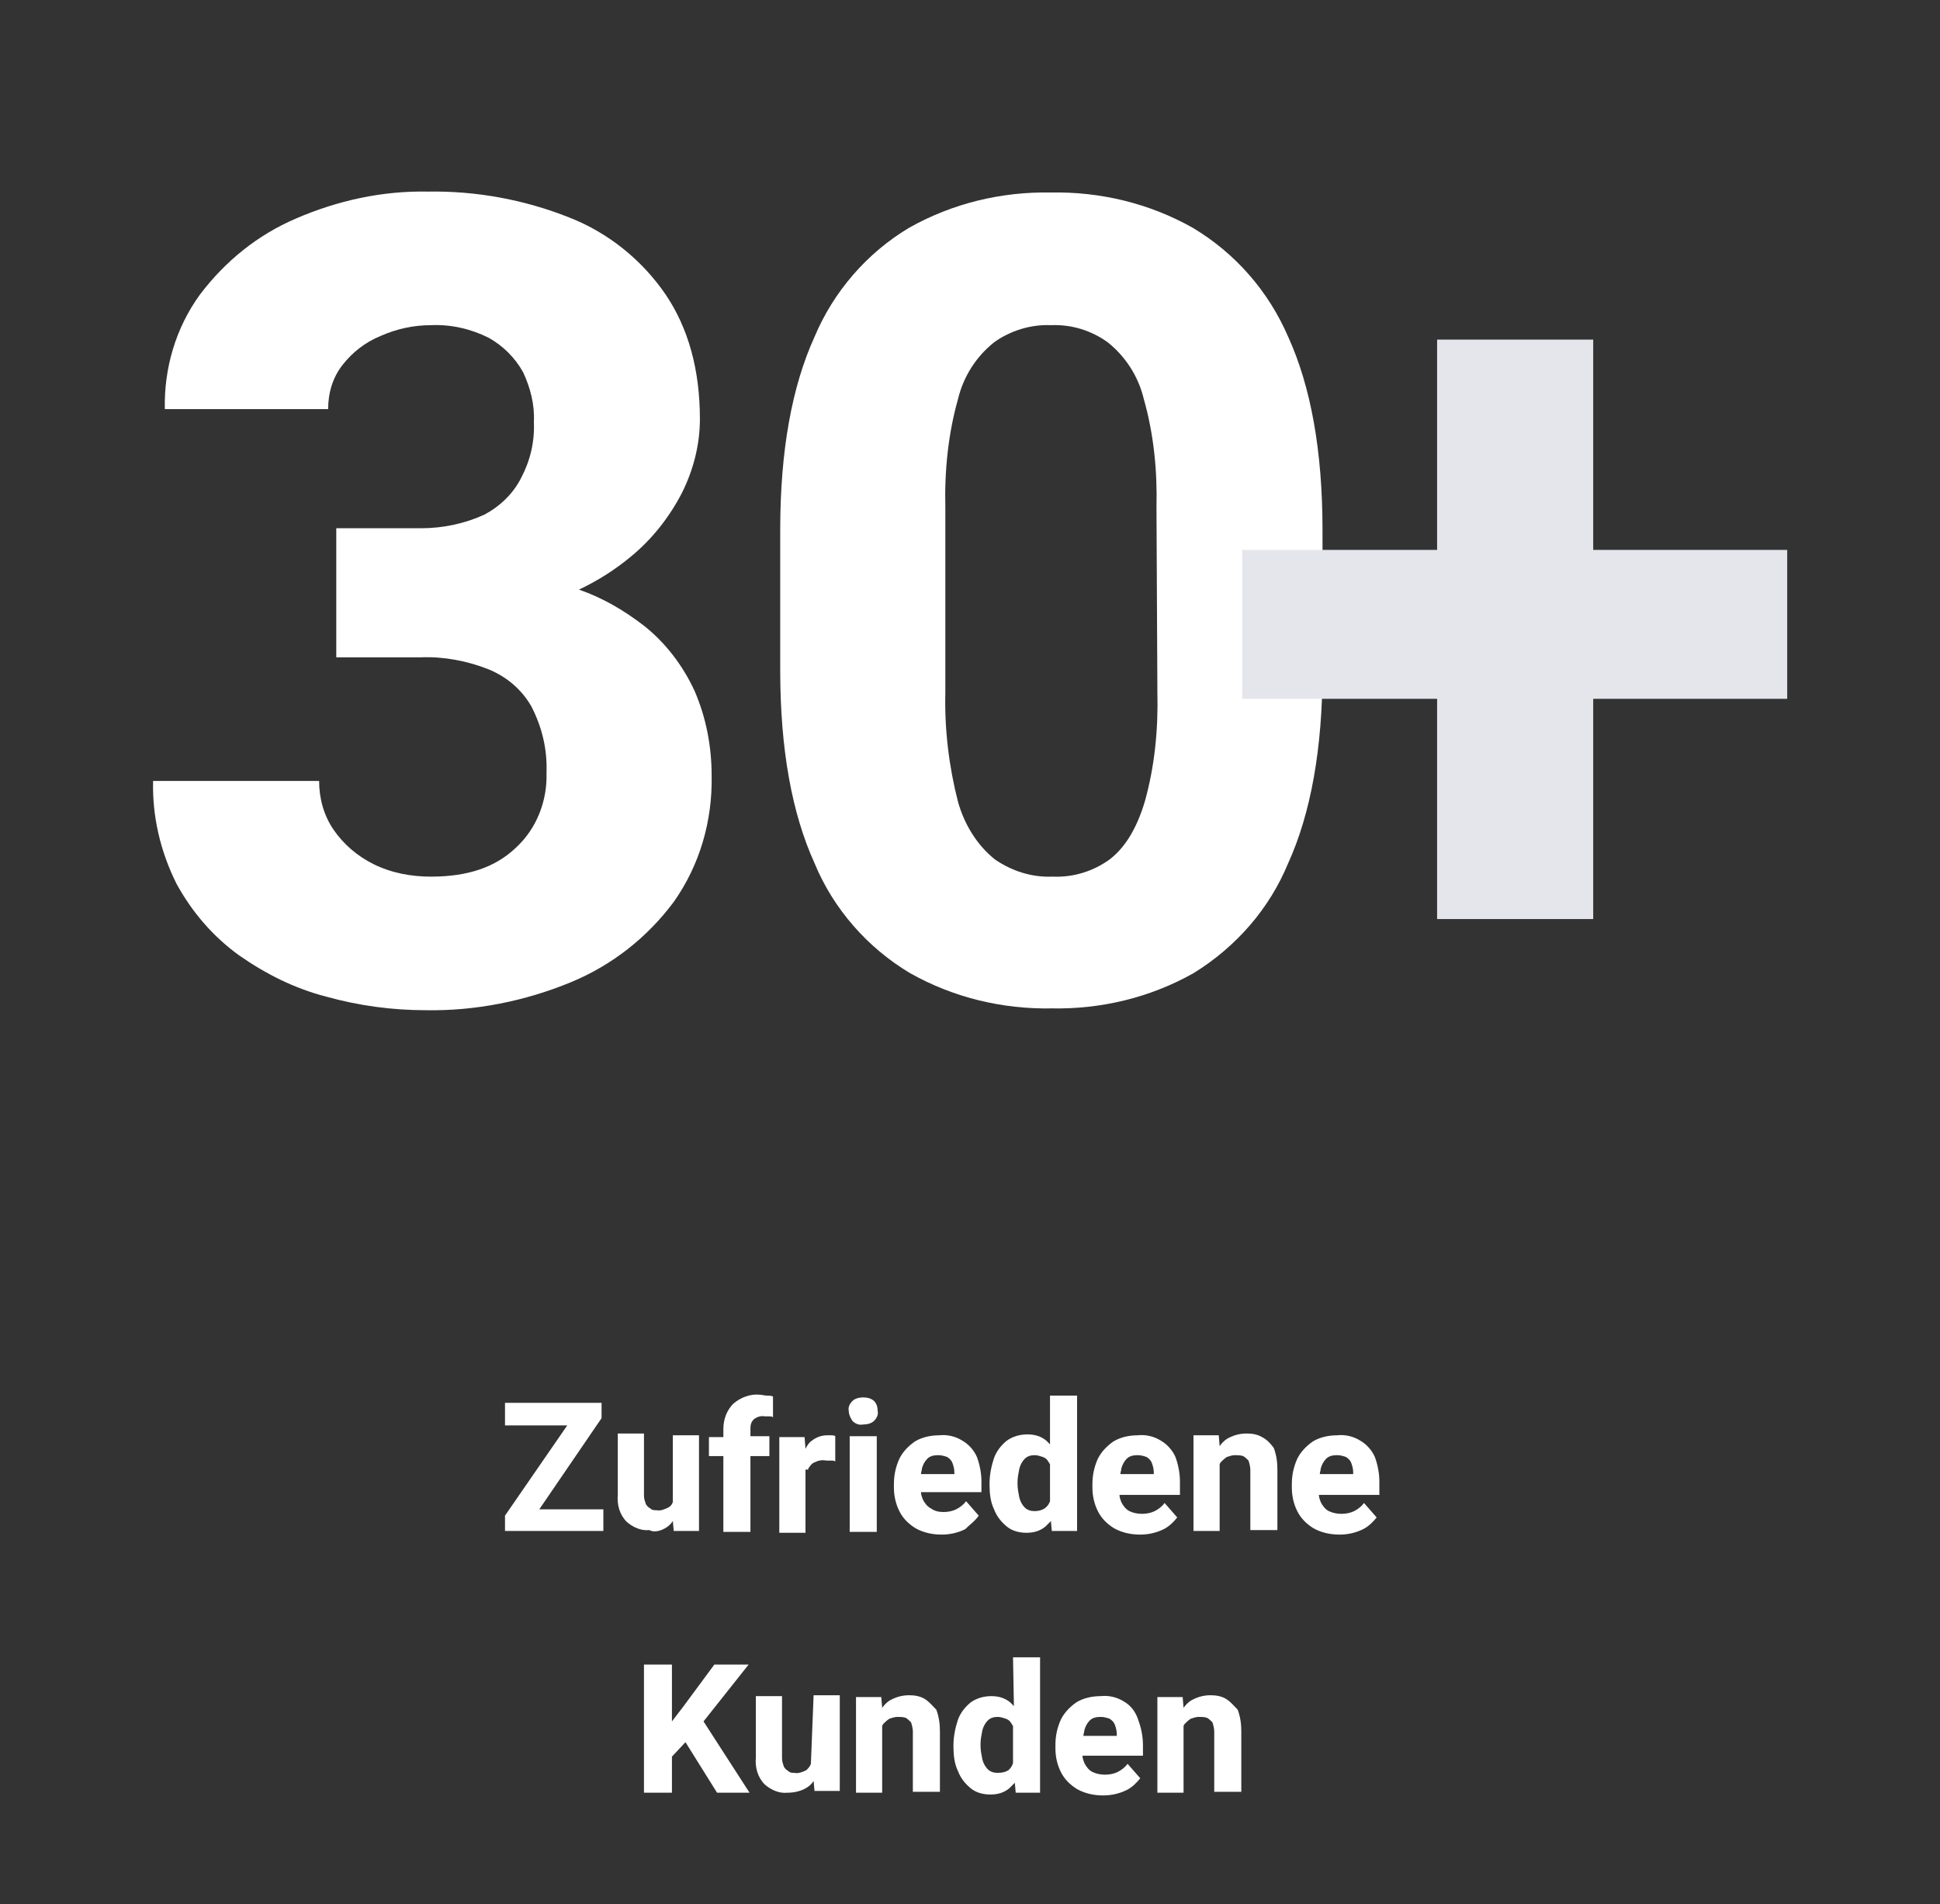 <?xml version="1.0" encoding="utf-8"?>
<!-- Generator: Adobe Illustrator 24.2.1, SVG Export Plug-In . SVG Version: 6.00 Build 0)  -->
<svg version="1.1" id="Ebene_1" xmlns="http://www.w3.org/2000/svg" xmlns:xlink="http://www.w3.org/1999/xlink" x="0px" y="0px"
	 viewBox="0 0 215 211" style="enable-background:new 0 0 215 211;" xml:space="preserve">
<rect x="0" y="0" width="215" height="211" fill="#333333" stroke="none"/>
<style type="text/css">
	.st0{fill:#FFFFFF;}
	.st1{fill:#E4E6EC;}
</style>
<g id="Gruppe_83" transform="translate(-489.633 -3836.572)">
	<g>
		<path class="st0" d="M564.3,3936.5c2.9-4.1,4.3-9,4.2-14c0-3.2-0.6-6.4-1.9-9.4c-1.3-2.8-3.2-5.3-5.6-7.2c-2.2-1.7-4.6-3.1-7.2-4
			c2.1-1,4-2.2,5.8-3.7c2.3-1.9,4.2-4.3,5.6-7c1.3-2.6,2-5.4,2-8.2c0-5.5-1.3-10.1-3.8-13.8c-2.6-3.8-6.3-6.8-10.6-8.5
			c-5-2-10.4-3-15.8-2.9c-5-0.1-10,1-14.6,3c-4.2,1.8-7.8,4.7-10.6,8.4c-2.7,3.7-4,8.2-3.9,12.7H526c0-1.8,0.5-3.5,1.6-4.9
			c1.1-1.4,2.5-2.5,4.2-3.2c1.8-0.8,3.7-1.2,5.6-1.2c2.2-0.1,4.4,0.4,6.4,1.4c1.6,0.9,2.9,2.2,3.8,3.8c0.8,1.7,1.3,3.6,1.2,5.5
			c0.1,2.2-0.4,4.3-1.4,6.2c-0.9,1.8-2.4,3.2-4.1,4.1c-2.2,1-4.6,1.5-7,1.5l-9.4,0v4.6v5.3v4.4h9.4c2.5-0.1,5.1,0.4,7.4,1.3
			c2,0.8,3.7,2.2,4.8,4.1c1.2,2.3,1.8,4.8,1.7,7.4c0.1,3.1-1.1,6.2-3.4,8.3c-2.3,2.2-5.4,3.2-9.4,3.2c-2.2,0-4.4-0.4-6.4-1.4
			c-1.8-0.9-3.3-2.2-4.4-3.8c-1.1-1.6-1.6-3.5-1.6-5.4h-18.4c-0.1,3.9,0.8,7.8,2.6,11.4c1.7,3.1,4,5.8,6.9,7.9
			c3,2.1,6.2,3.7,9.7,4.6c3.6,1,7.3,1.5,11,1.5c5.5,0.1,11-1,16.1-3.1C557.5,3943.5,561.4,3940.4,564.3,3936.5z"/>
		<path class="st0" d="M636.2,3895.3c0-8.8-1.3-15.9-3.8-21.4c-2.2-5.1-5.9-9.3-10.6-12.1c-4.8-2.7-10.2-4-15.7-3.9
			c-5.5-0.1-10.9,1.2-15.7,3.9c-4.7,2.8-8.4,7.1-10.5,12.1c-2.5,5.5-3.8,12.6-3.8,21.4v15.5c0,8.8,1.3,15.9,3.8,21.4
			c2.1,5.1,5.9,9.4,10.6,12.2c4.8,2.7,10.2,4,15.7,3.9c5.5,0.1,10.9-1.2,15.7-3.9c4.7-2.9,8.4-7.1,10.5-12.2
			c2.5-5.5,3.8-12.7,3.8-21.4L636.2,3895.3z M617.9,3913.3c0.1,4.1-0.3,8.2-1.4,12.1c-0.9,3-2.2,5.1-3.9,6.4c-1.8,1.3-4,2-6.3,1.9
			c-2.3,0.1-4.5-0.6-6.4-1.9c-2-1.6-3.4-3.9-4.1-6.4c-1-3.9-1.5-8-1.4-12.1v-20.5c-0.1-4,0.3-8.1,1.4-12c0.6-2.5,2-4.7,4-6.3
			c1.8-1.3,4.1-2,6.3-1.9c2.3-0.1,4.5,0.6,6.3,1.9c2,1.6,3.4,3.8,4,6.3c1.1,3.9,1.5,7.9,1.4,12L617.9,3913.3z"/>
		<path class="st0" d="M579.5,4032c-0.1,0.3-0.3,0.5-0.5,0.7c-0.4,0.2-0.9,0.4-1.3,0.3c-0.3,0-0.5,0-0.7-0.2
			c-0.2-0.1-0.4-0.3-0.5-0.5c-0.1-0.3-0.2-0.6-0.2-0.9v-6.9h-2.9v6.8c-0.1,1.1,0.2,2.2,1,3c0.7,0.6,1.6,1,2.5,0.9
			c0.8,0,1.6-0.2,2.2-0.6c0.3-0.2,0.5-0.4,0.7-0.7l0.1,1.1h2.8v-10.6h-2.9L579.5,4032z"/>
		<path class="st0" d="M579.2,3999.4c0,0,0-0.1,0-0.1c0.2-0.3,0.4-0.6,0.7-0.7c0.4-0.2,0.8-0.3,1.3-0.2c0.2,0,0.3,0,0.5,0
			c0.2,0,0.4,0,0.5,0.1l0-2.8c-0.1-0.1-0.3-0.1-0.4-0.1c-0.2,0-0.3,0-0.5,0c-0.6,0-1.2,0.2-1.7,0.6c-0.3,0.2-0.5,0.5-0.7,0.9
			l-0.1-1.3h-2.8v10.6h2.9V3999.4z"/>
		<path class="st0" d="M574.9,3997.8v-2.1h-2.1v-0.9c0-0.4,0.1-0.7,0.4-1c0.3-0.2,0.7-0.4,1.2-0.3c0.2,0,0.3,0,0.5,0
			c0.1,0,0.3,0,0.4,0.1l0-2.3c-0.2-0.1-0.5-0.1-0.7-0.1c-0.3,0-0.5-0.1-0.8-0.1c-1-0.1-2.1,0.3-2.9,1c-0.7,0.7-1.1,1.7-1.1,2.8v0.9
			h-1.6v2.1h1.6v8.4h3v-8.4H574.9z"/>
		<polygon class="st0" points="572.6,4021 568.8,4021 565.4,4025.6 564.1,4027.3 564.1,4021 561,4021 561,4035.2 564.1,4035.2 
			564.1,4031.2 565.6,4029.6 569.1,4035.2 572.7,4035.2 567.6,4027.3 		"/>
		<path class="st0" d="M585.3,3994.4c0.4,0,0.9-0.1,1.2-0.4c0.3-0.3,0.5-0.7,0.4-1.1c0-0.4-0.1-0.8-0.4-1.1
			c-0.3-0.3-0.8-0.4-1.2-0.4c-0.4,0-0.9,0.1-1.2,0.4c-0.3,0.3-0.5,0.7-0.4,1.1h0c0,0.4,0.2,0.8,0.4,1.1
			C584.4,3994.3,584.8,3994.5,585.3,3994.4z"/>
		<path class="st0" d="M642.5,4000.7c0-0.9-0.2-1.9-0.5-2.7c-0.3-0.7-0.9-1.4-1.6-1.8c-0.8-0.5-1.7-0.7-2.6-0.6
			c-0.9,0-1.9,0.2-2.7,0.7c-0.7,0.5-1.3,1.1-1.7,1.9c-0.4,0.9-0.6,1.8-0.6,2.8v0.4c0,0.9,0.2,1.8,0.6,2.6c0.4,0.8,1,1.4,1.8,1.9
			c0.9,0.5,1.9,0.7,2.9,0.7c0.9,0,1.8-0.2,2.6-0.6c0.6-0.3,1.1-0.8,1.5-1.3l-1.4-1.6c-0.3,0.4-0.7,0.7-1.1,0.9
			c-0.4,0.2-0.9,0.3-1.4,0.3c-0.5,0-1-0.1-1.4-0.3c-0.4-0.2-0.7-0.6-0.9-1c-0.1-0.3-0.2-0.5-0.2-0.8h6.7V4000.7z M639.6,3999.9h-3.7
			c0-0.2,0.1-0.4,0.1-0.6c0.1-0.4,0.3-0.8,0.6-1.1c0.3-0.3,0.7-0.4,1.2-0.4c0.4,0,0.7,0.1,1,0.2c0.3,0.2,0.5,0.4,0.6,0.7
			c0.1,0.3,0.2,0.6,0.2,1V3999.9z"/>
		<polygon class="st0" points="556.3,3993.7 556.3,3992 554.2,3992 554.2,3992 545.6,3992 545.6,3994.5 552.5,3994.5 545.6,4004.5 
			545.6,4006.2 546.4,4006.2 547.7,4006.2 556.5,4006.2 556.5,4003.8 549.4,4003.8 		"/>
		<path class="st0" d="M563.5,4005.8c0.3-0.2,0.5-0.4,0.7-0.7l0.1,1.1h2.8v-10.6h-2.9l0,7.4c-0.1,0.3-0.3,0.5-0.5,0.6
			c-0.4,0.2-0.9,0.4-1.3,0.3c-0.3,0-0.5,0-0.7-0.2c-0.2-0.1-0.4-0.3-0.5-0.5c-0.1-0.3-0.2-0.6-0.2-0.9v-6.9h-2.9v6.8
			c-0.1,1.1,0.2,2.2,1,3c0.7,0.6,1.6,1,2.5,0.9C562.1,4006.4,562.9,4006.2,563.5,4005.8z"/>
		<path class="st0" d="M629.5,3995.8c-0.5-0.3-1.1-0.4-1.7-0.4c-0.8,0-1.5,0.2-2.2,0.6c-0.3,0.2-0.6,0.5-0.8,0.8l-0.1-1.2h-2.8v10.6
			h2.9v-7.4c0-0.1,0.1-0.1,0.1-0.2c0.2-0.2,0.4-0.4,0.7-0.6c0.3-0.1,0.6-0.2,0.9-0.2c0.3,0,0.6,0,0.9,0.1c0.2,0.1,0.4,0.3,0.6,0.5
			c0.1,0.3,0.2,0.7,0.2,1v6.7h3v-6.7c0-0.8-0.1-1.6-0.4-2.4C630.5,3996.6,630.1,3996.1,629.5,3995.8z"/>
		<path class="st0" d="M602,4025.6c-0.1-0.1-0.3-0.3-0.4-0.4c-0.6-0.5-1.3-0.7-2.1-0.7c-0.8,0-1.6,0.2-2.3,0.7
			c-0.6,0.5-1.1,1.1-1.4,1.9c-0.3,0.9-0.5,1.9-0.5,2.8l0,0.2c0,0.9,0.1,1.9,0.5,2.7c0.3,0.8,0.8,1.4,1.4,1.9
			c0.6,0.5,1.4,0.7,2.2,0.7c0.8,0,1.5-0.2,2.1-0.7c0.2-0.2,0.4-0.4,0.6-0.6l0.1,1.1h2.7v-15h-3L602,4025.6z M601.4,4032.7
			c-0.3,0.2-0.7,0.3-1.2,0.3c-0.4,0-0.8-0.1-1.1-0.4c-0.3-0.3-0.5-0.7-0.6-1.1c-0.1-0.5-0.2-1-0.2-1.5l0-0.2c0-0.5,0.1-1,0.2-1.5
			c0.1-0.4,0.3-0.8,0.6-1.1c0.3-0.3,0.7-0.4,1.1-0.4c0.3,0,0.6,0.1,0.9,0.2c0.3,0.1,0.5,0.3,0.6,0.5c0.1,0.1,0.1,0.2,0.2,0.3l0,4.1
			C601.8,4032.3,601.6,4032.5,601.4,4032.7z"/>
		<path class="st0" d="M625.5,4024.8c-0.5-0.3-1.1-0.4-1.7-0.4c-0.8,0-1.5,0.2-2.2,0.6c-0.3,0.2-0.6,0.5-0.8,0.8l-0.1-1.2h-2.8v10.6
			h2.9l0-7.4c0-0.1,0.1-0.1,0.1-0.2c0.2-0.2,0.4-0.4,0.7-0.6c0.3-0.1,0.6-0.2,0.9-0.2c0.3,0,0.6,0,0.9,0.1c0.2,0.1,0.4,0.3,0.6,0.5
			c0.1,0.3,0.2,0.7,0.2,1v6.7h3v-6.7c0-0.8-0.1-1.6-0.4-2.4C626.4,4025.6,626,4025.1,625.5,4024.8z"/>
		<rect x="583.8" y="3995.7" class="st0" width="3" height="10.6"/>
		<path class="st0" d="M620.4,4000.7c0-0.9-0.2-1.9-0.5-2.7c-0.3-0.7-0.9-1.4-1.6-1.8c-0.8-0.5-1.7-0.7-2.6-0.6
			c-0.9,0-1.9,0.2-2.7,0.7c-0.7,0.5-1.3,1.1-1.7,1.9c-0.4,0.9-0.6,1.8-0.6,2.8v0.4c0,0.9,0.2,1.8,0.6,2.6c0.4,0.8,1,1.4,1.8,1.9
			c0.9,0.5,1.9,0.7,2.9,0.7c0.9,0,1.8-0.2,2.6-0.6c0.6-0.3,1.1-0.8,1.5-1.3l-1.4-1.6c-0.3,0.4-0.7,0.7-1.1,0.9
			c-0.4,0.2-0.9,0.3-1.4,0.3c-0.5,0-1-0.1-1.4-0.3c-0.4-0.2-0.7-0.6-0.9-1c-0.1-0.3-0.2-0.5-0.2-0.8h6.7V4000.7z M617.5,3999.9h-3.7
			c0-0.2,0.1-0.4,0.1-0.6c0.1-0.4,0.3-0.8,0.6-1.1c0.3-0.3,0.7-0.4,1.2-0.4c0.4,0,0.7,0.1,1,0.2c0.3,0.2,0.5,0.4,0.6,0.7
			c0.1,0.3,0.2,0.6,0.2,1V3999.9z"/>
		<path class="st0" d="M609,4006.2v-15h-3l0,5.4c-0.1-0.1-0.3-0.3-0.4-0.4c-0.6-0.5-1.3-0.7-2.1-0.7c-0.8,0-1.6,0.2-2.3,0.7
			c-0.6,0.5-1.1,1.1-1.4,1.9c-0.3,0.9-0.5,1.9-0.5,2.8v0.2c0,0.9,0.1,1.9,0.5,2.7c0.3,0.8,0.8,1.4,1.4,1.9c0.6,0.5,1.4,0.7,2.2,0.7
			c0.8,0,1.5-0.2,2.1-0.7c0.2-0.2,0.4-0.4,0.6-0.6l0.1,1.1H609z M605.4,4003.7c-0.3,0.2-0.7,0.3-1.1,0.3c-0.4,0-0.8-0.1-1.1-0.4
			c-0.3-0.3-0.5-0.7-0.6-1.1c-0.1-0.5-0.2-1-0.2-1.5v-0.2c0-0.5,0.1-1,0.2-1.5c0.1-0.4,0.3-0.8,0.6-1.1c0.3-0.3,0.7-0.4,1.1-0.4
			c0.3,0,0.6,0.1,0.9,0.2c0.3,0.1,0.5,0.3,0.6,0.5c0.1,0.1,0.1,0.2,0.2,0.3l0,4.1C605.9,4003.2,605.7,4003.5,605.4,4003.7z"/>
		<path class="st0" d="M614.2,4025.1c-0.8-0.5-1.7-0.7-2.6-0.6c-0.9,0-1.9,0.2-2.7,0.7c-0.7,0.5-1.3,1.1-1.7,1.9
			c-0.4,0.9-0.6,1.8-0.6,2.8v0.4c0,0.9,0.2,1.8,0.6,2.6c0.4,0.8,1,1.4,1.8,1.9c0.9,0.5,1.9,0.7,2.9,0.7l0,0c0.9,0,1.8-0.2,2.6-0.6
			c0.6-0.3,1.1-0.8,1.5-1.3l-1.4-1.6c-0.3,0.4-0.7,0.7-1.1,0.9c-0.4,0.2-0.9,0.3-1.4,0.3c-0.5,0-1-0.1-1.4-0.3
			c-0.4-0.2-0.7-0.6-0.9-1c-0.1-0.3-0.2-0.5-0.2-0.8h6.7v-1.2c0-0.9-0.2-1.9-0.5-2.7C615.5,4026.2,614.9,4025.5,614.2,4025.1z
			 M613.4,4028.9h-3.7c0-0.2,0.1-0.4,0.1-0.6c0.1-0.4,0.3-0.8,0.6-1.1c0.3-0.3,0.7-0.4,1.2-0.4c0.4,0,0.7,0.1,1,0.2
			c0.3,0.2,0.5,0.4,0.6,0.7c0.1,0.3,0.2,0.6,0.2,1V4028.9z"/>
		<path class="st0" d="M592.1,4024.8c-0.5-0.3-1.1-0.4-1.7-0.4c-0.8,0-1.5,0.2-2.2,0.6c-0.3,0.2-0.6,0.5-0.8,0.8l-0.1-1.2h-2.8v10.6
			h2.9v-7.4c0-0.1,0.1-0.1,0.1-0.2c0.2-0.2,0.4-0.4,0.7-0.6c0.3-0.1,0.6-0.2,0.9-0.2c0.3,0,0.6,0,0.9,0.1c0.2,0.1,0.4,0.3,0.6,0.5
			c0.1,0.3,0.2,0.7,0.2,1v6.7h3v-6.7c0-0.8-0.1-1.6-0.4-2.4C593,4025.6,592.6,4025.1,592.1,4024.8z"/>
		<path class="st0" d="M598.1,4004.5l-1.4-1.6c-0.3,0.4-0.7,0.7-1.1,0.9c-0.4,0.2-0.9,0.3-1.4,0.3c-0.5,0-1-0.1-1.4-0.4
			c-0.4-0.2-0.7-0.6-0.9-1c-0.1-0.3-0.2-0.5-0.2-0.8h6.7v-1.2c0-0.9-0.2-1.9-0.5-2.7c-0.3-0.7-0.9-1.4-1.6-1.8
			c-0.8-0.5-1.7-0.7-2.6-0.6c-0.9,0-1.9,0.2-2.7,0.7c-0.7,0.5-1.3,1.1-1.7,1.9c-0.4,0.9-0.6,1.8-0.6,2.8v0.4c0,0.9,0.2,1.8,0.6,2.6
			c0.4,0.8,1,1.4,1.8,1.9c0.9,0.5,1.9,0.7,2.9,0.7c0.9,0,1.8-0.2,2.6-0.6C597.1,4005.5,597.7,4005.1,598.1,4004.5z M592.4,3998.2
			c0.3-0.3,0.7-0.4,1.2-0.4c0.4,0,0.7,0.1,1,0.2c0.3,0.2,0.5,0.4,0.6,0.7c0.1,0.3,0.2,0.6,0.2,1v0.2h-3.7c0-0.2,0.1-0.4,0.1-0.6
			C591.9,3998.9,592.1,3998.5,592.4,3998.2z"/>
	</g>
	<polygon class="st1" points="687.7,3897.5 666.2,3897.5 666.2,3874.2 648.9,3874.2 648.9,3897.5 627.3,3897.5 627.3,3914 
		648.9,3914 648.9,3938.4 666.2,3938.4 666.2,3914 687.7,3914 	"/>
</g>
</svg>

